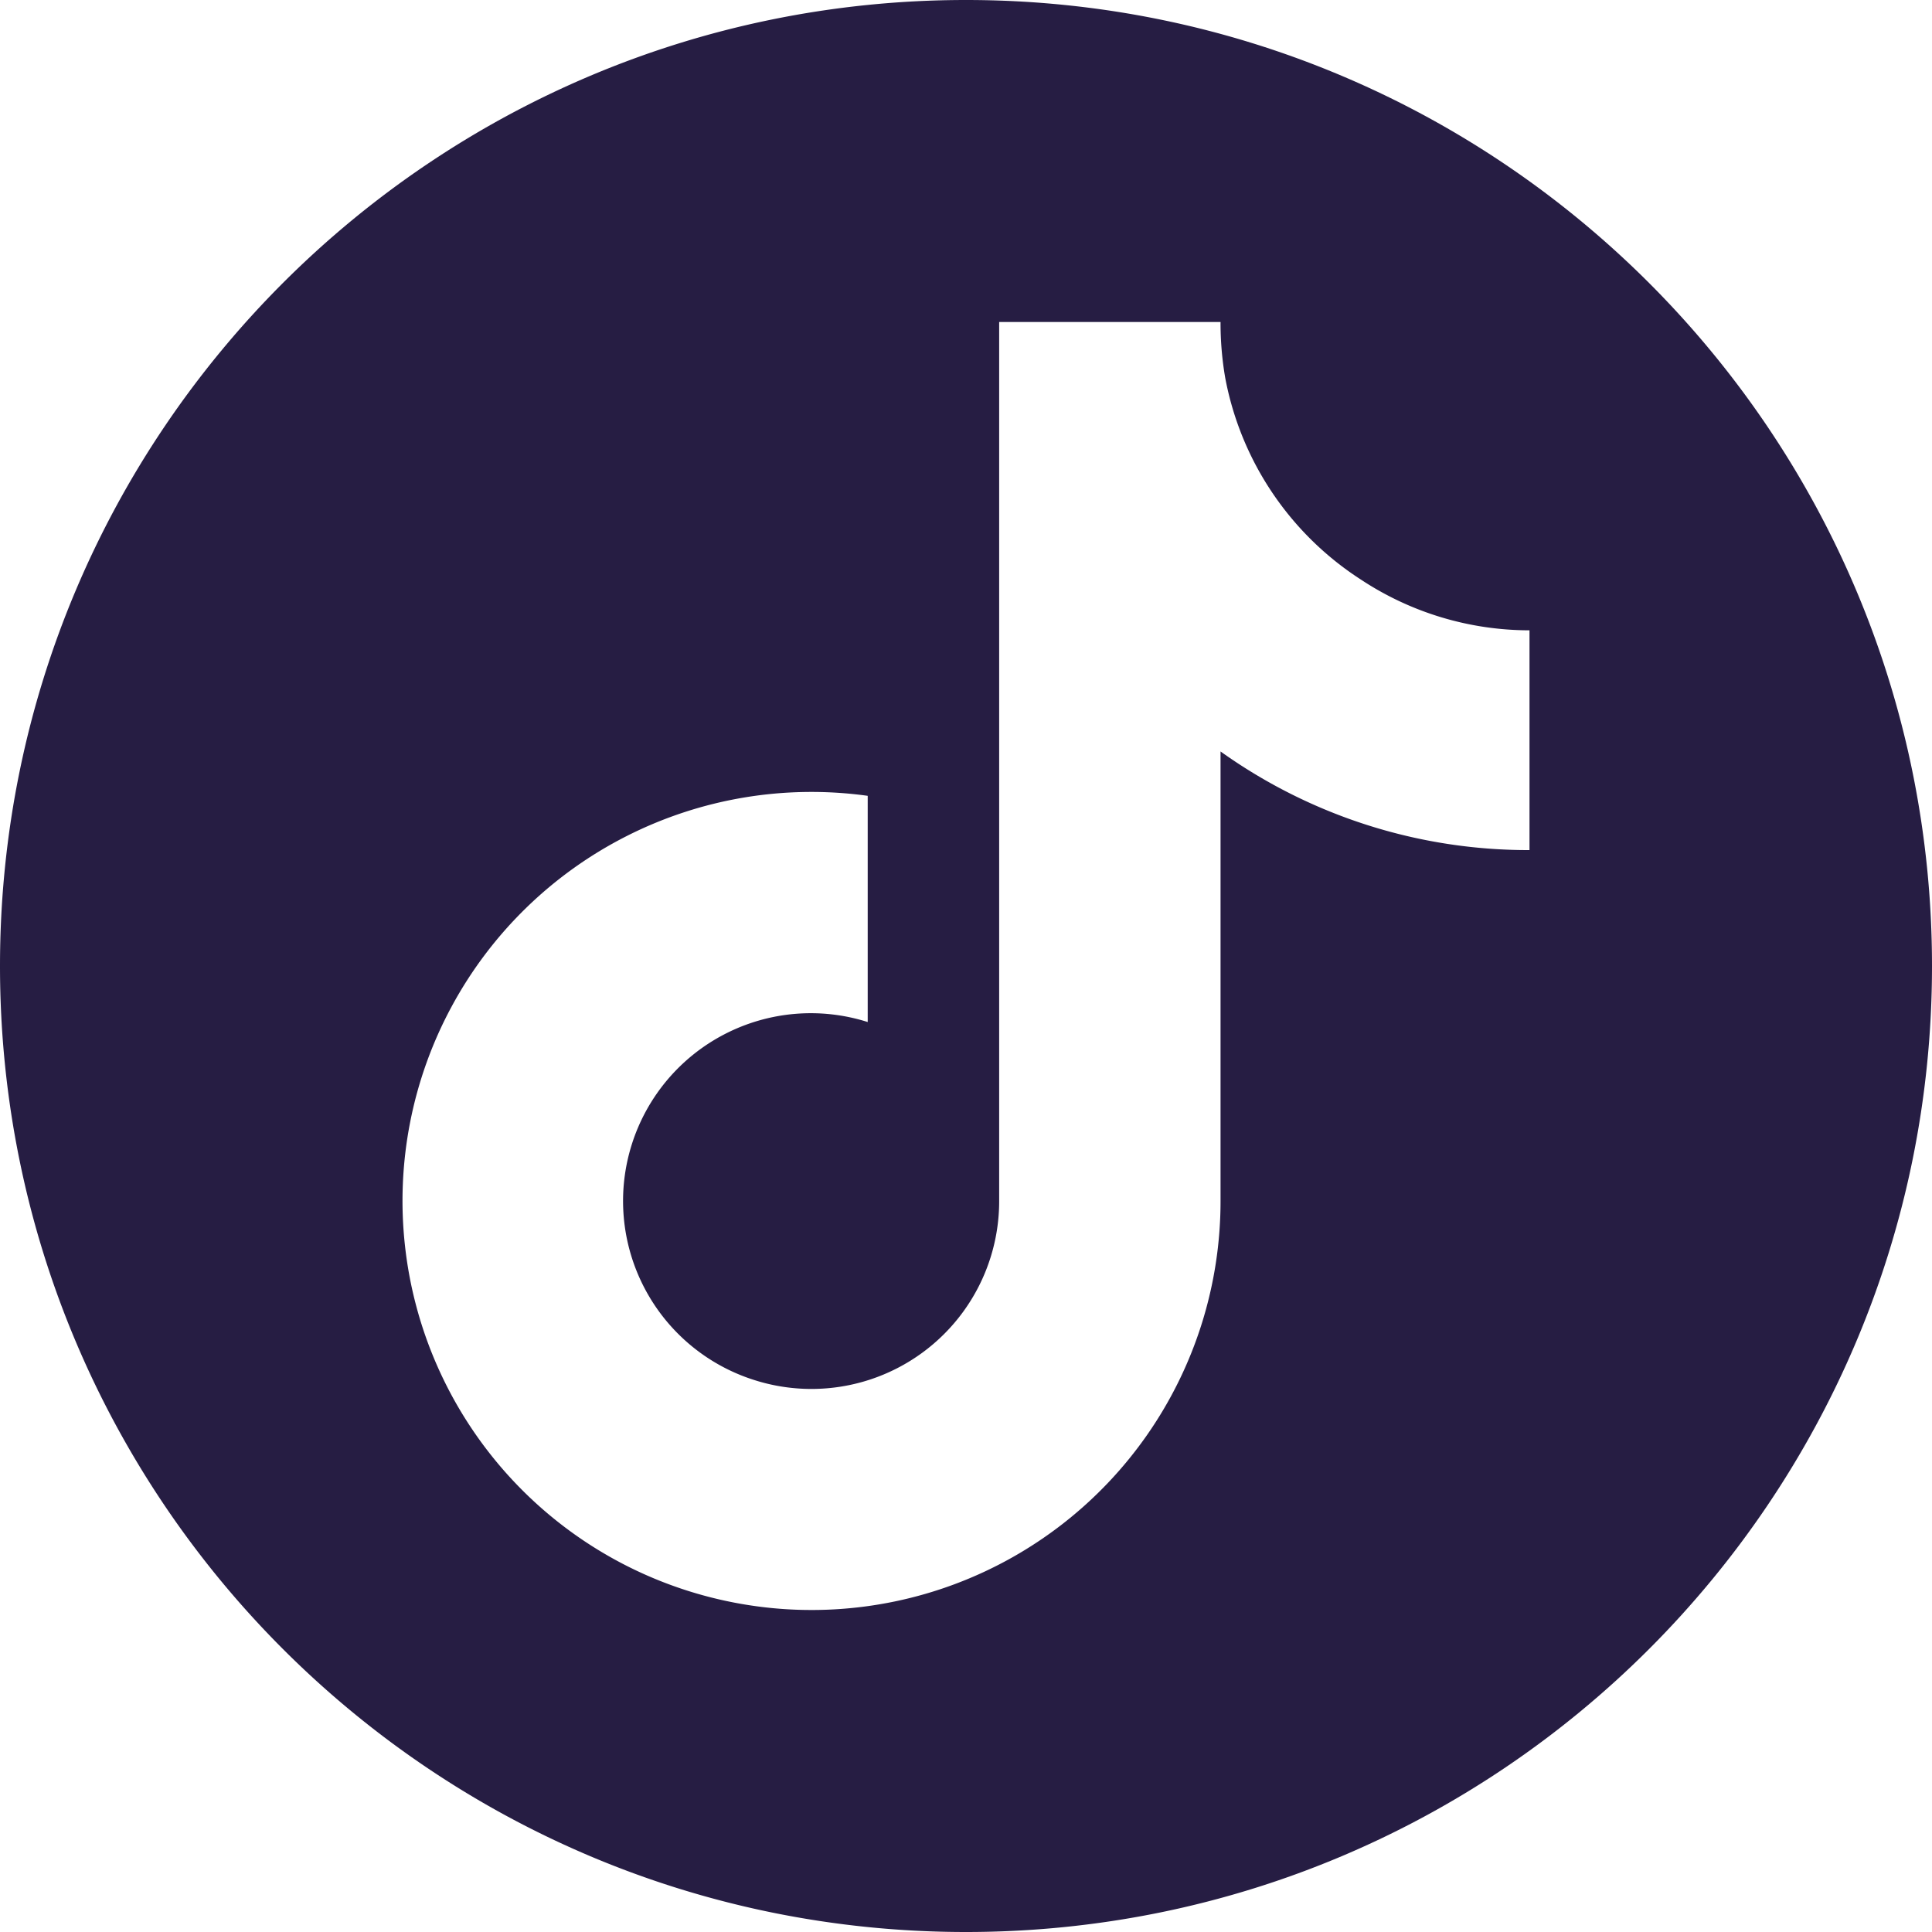 <?xml version="1.0" encoding="UTF-8" standalone="no"?><svg xmlns="http://www.w3.org/2000/svg" xmlns:xlink="http://www.w3.org/1999/xlink" fill="#261d43" height="24" style="fill:#261d43" viewBox="0 0 24 24" width="24"><path d="M12 0c6.627 0 12 5.373 12 12s-5.373 12-12 12S0 18.627 0 12 5.373 0 12 0m3.162 4h-2.75v10.92a2.332 2.332 0 0 1-3.046 2.222 2.332 2.332 0 0 1 1.413-4.446v-2.81a5.08 5.08 0 0 0-5.748 5.591 5.08 5.08 0 0 0 3.802 4.367 5.08 5.08 0 0 0 5.423-2.028c.59-.85.906-1.86.906-2.895V9.335A6.57 6.57 0 0 0 19 10.56V7.83a3.8 3.8 0 0 1-2.094-.63 3.82 3.82 0 0 1-1.686-2.507A4 4 0 0 1 15.162 4"/></svg>